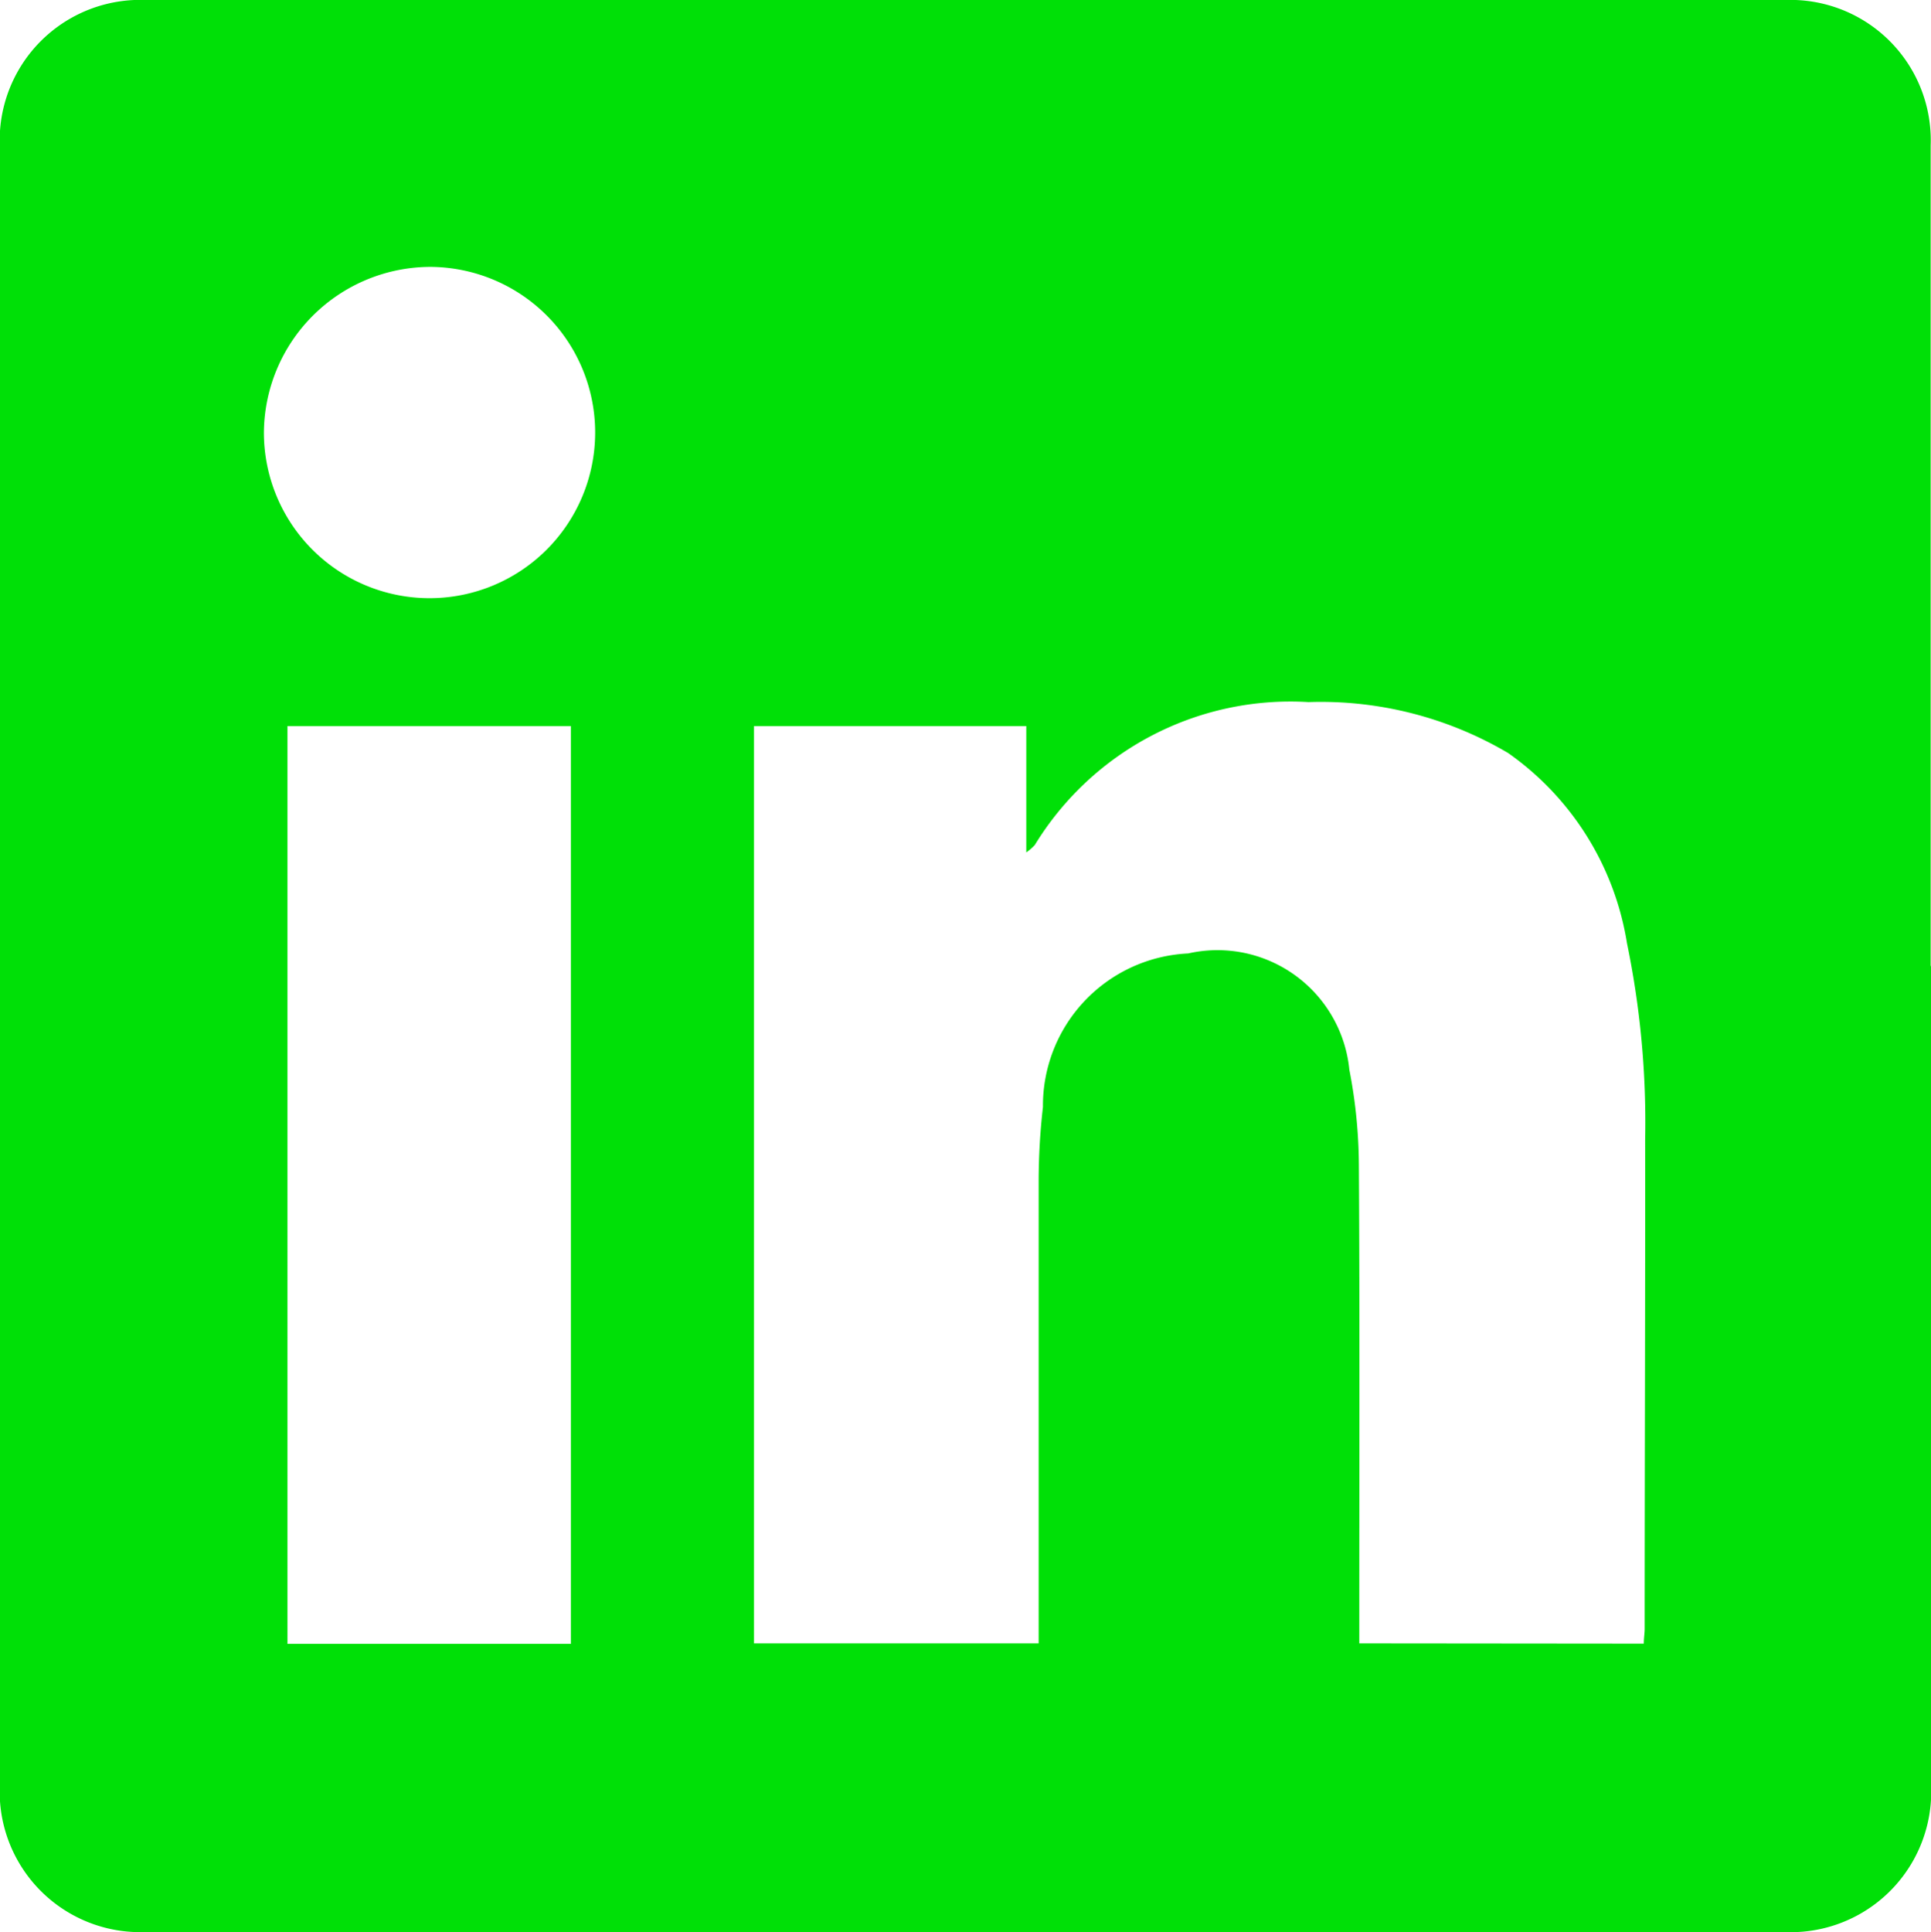 <svg xmlns="http://www.w3.org/2000/svg" width="28.75" height="28.763" viewBox="0 0 28.75 28.763">
  <path id="Path_22" data-name="Path 22" d="M195.677,14.381q0,6.094,0,12.188a2.092,2.092,0,0,1-2.19,2.193H169.1a2.092,2.092,0,0,1-2.177-2.18V2.18A2.093,2.093,0,0,1,169.1,0h24.409a2.089,2.089,0,0,1,2.162,2.166q0,6.107,0,12.215M191.4,24.469c0-.083.013-.152.013-.221,0-2.425.01-4.85.007-7.274a13.15,13.15,0,0,0-.27-2.931,4.288,4.288,0,0,0-1.77-2.833,5.485,5.485,0,0,0-2.972-.758,4.459,4.459,0,0,0-4.076,2.129.834.834,0,0,1-.126.109V10.809h-4.054V24.465h4.238v-.309c0-2.192,0-4.384,0-6.577a9.9,9.9,0,0,1,.064-1.1,2.269,2.269,0,0,1,2.162-2.285,1.973,1.973,0,0,1,2.4,1.73,7.6,7.6,0,0,1,.142,1.437c.014,2.264.006,4.527.006,6.791v.313ZM175.426,10.809h-4.22V24.472h4.22Zm-4.571-4.372a2.466,2.466,0,1,0,2.482-2.464,2.484,2.484,0,0,0-2.482,2.464" transform="translate(-166.926)" fill="#00e007"/>
</svg>
